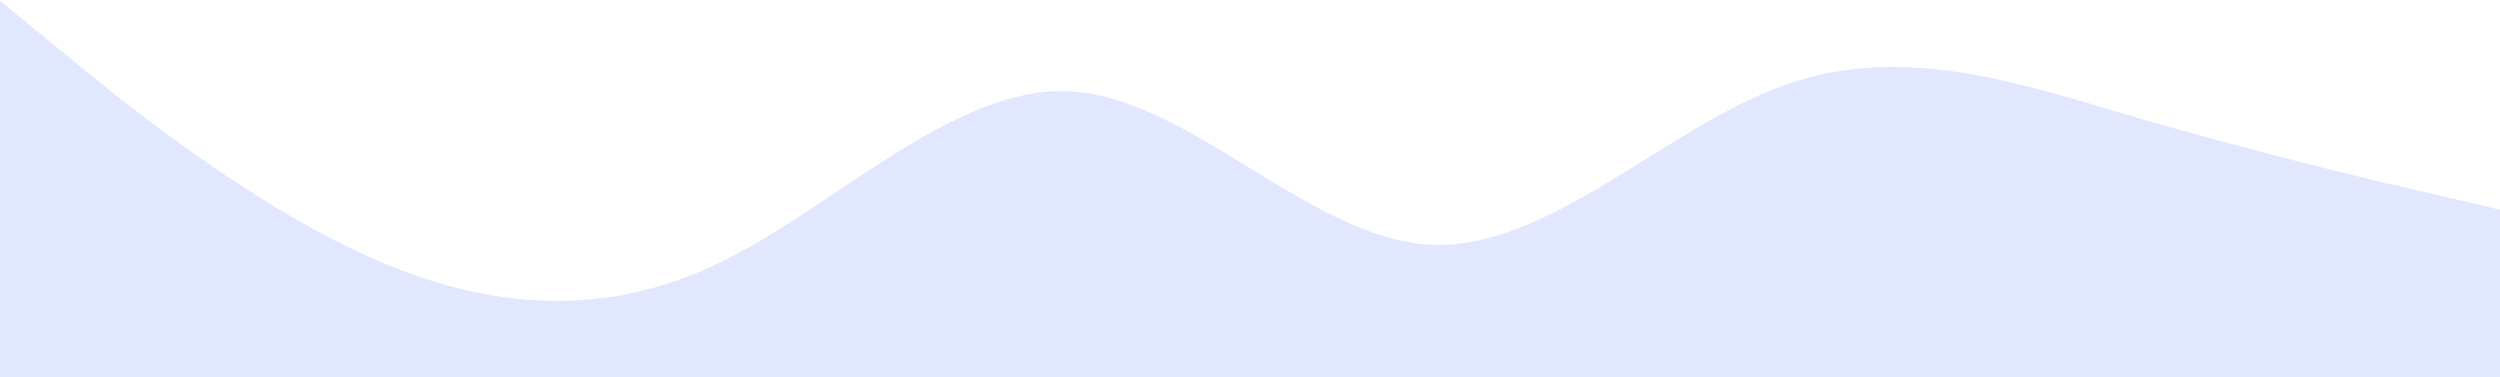 <svg width="1280" height="193" viewBox="0 0 1280 193" fill="none" xmlns="http://www.w3.org/2000/svg">
<path d="M0 0.454L30.489 25.392C60.978 50.596 121.778 100.07 183.111 128.818C243.822 157.566 304.889 164.252 365.333 135.972C426.667 107.424 488 43.242 548.444 46.786C609.511 50.596 670.222 121.464 731.556 125.275C792.356 128.818 853.333 64.636 914.667 43.242C975.2 21.848 1036.44 43.242 1096.89 61.093C1158.13 78.676 1218.67 93.384 1249.78 100.271L1280 107.424V193H1249.51C1219.02 193 1158.22 193 1096.89 193C1036.18 193 975.111 193 914.667 193C853.333 193 792 193 731.556 193C670.489 193 609.778 193 548.444 193C487.644 193 426.667 193 365.333 193C304.8 193 243.556 193 183.111 193C121.867 193 61.333 193 30.222 193H0V0.454Z" fill="#E0E7FF"/>
</svg> 